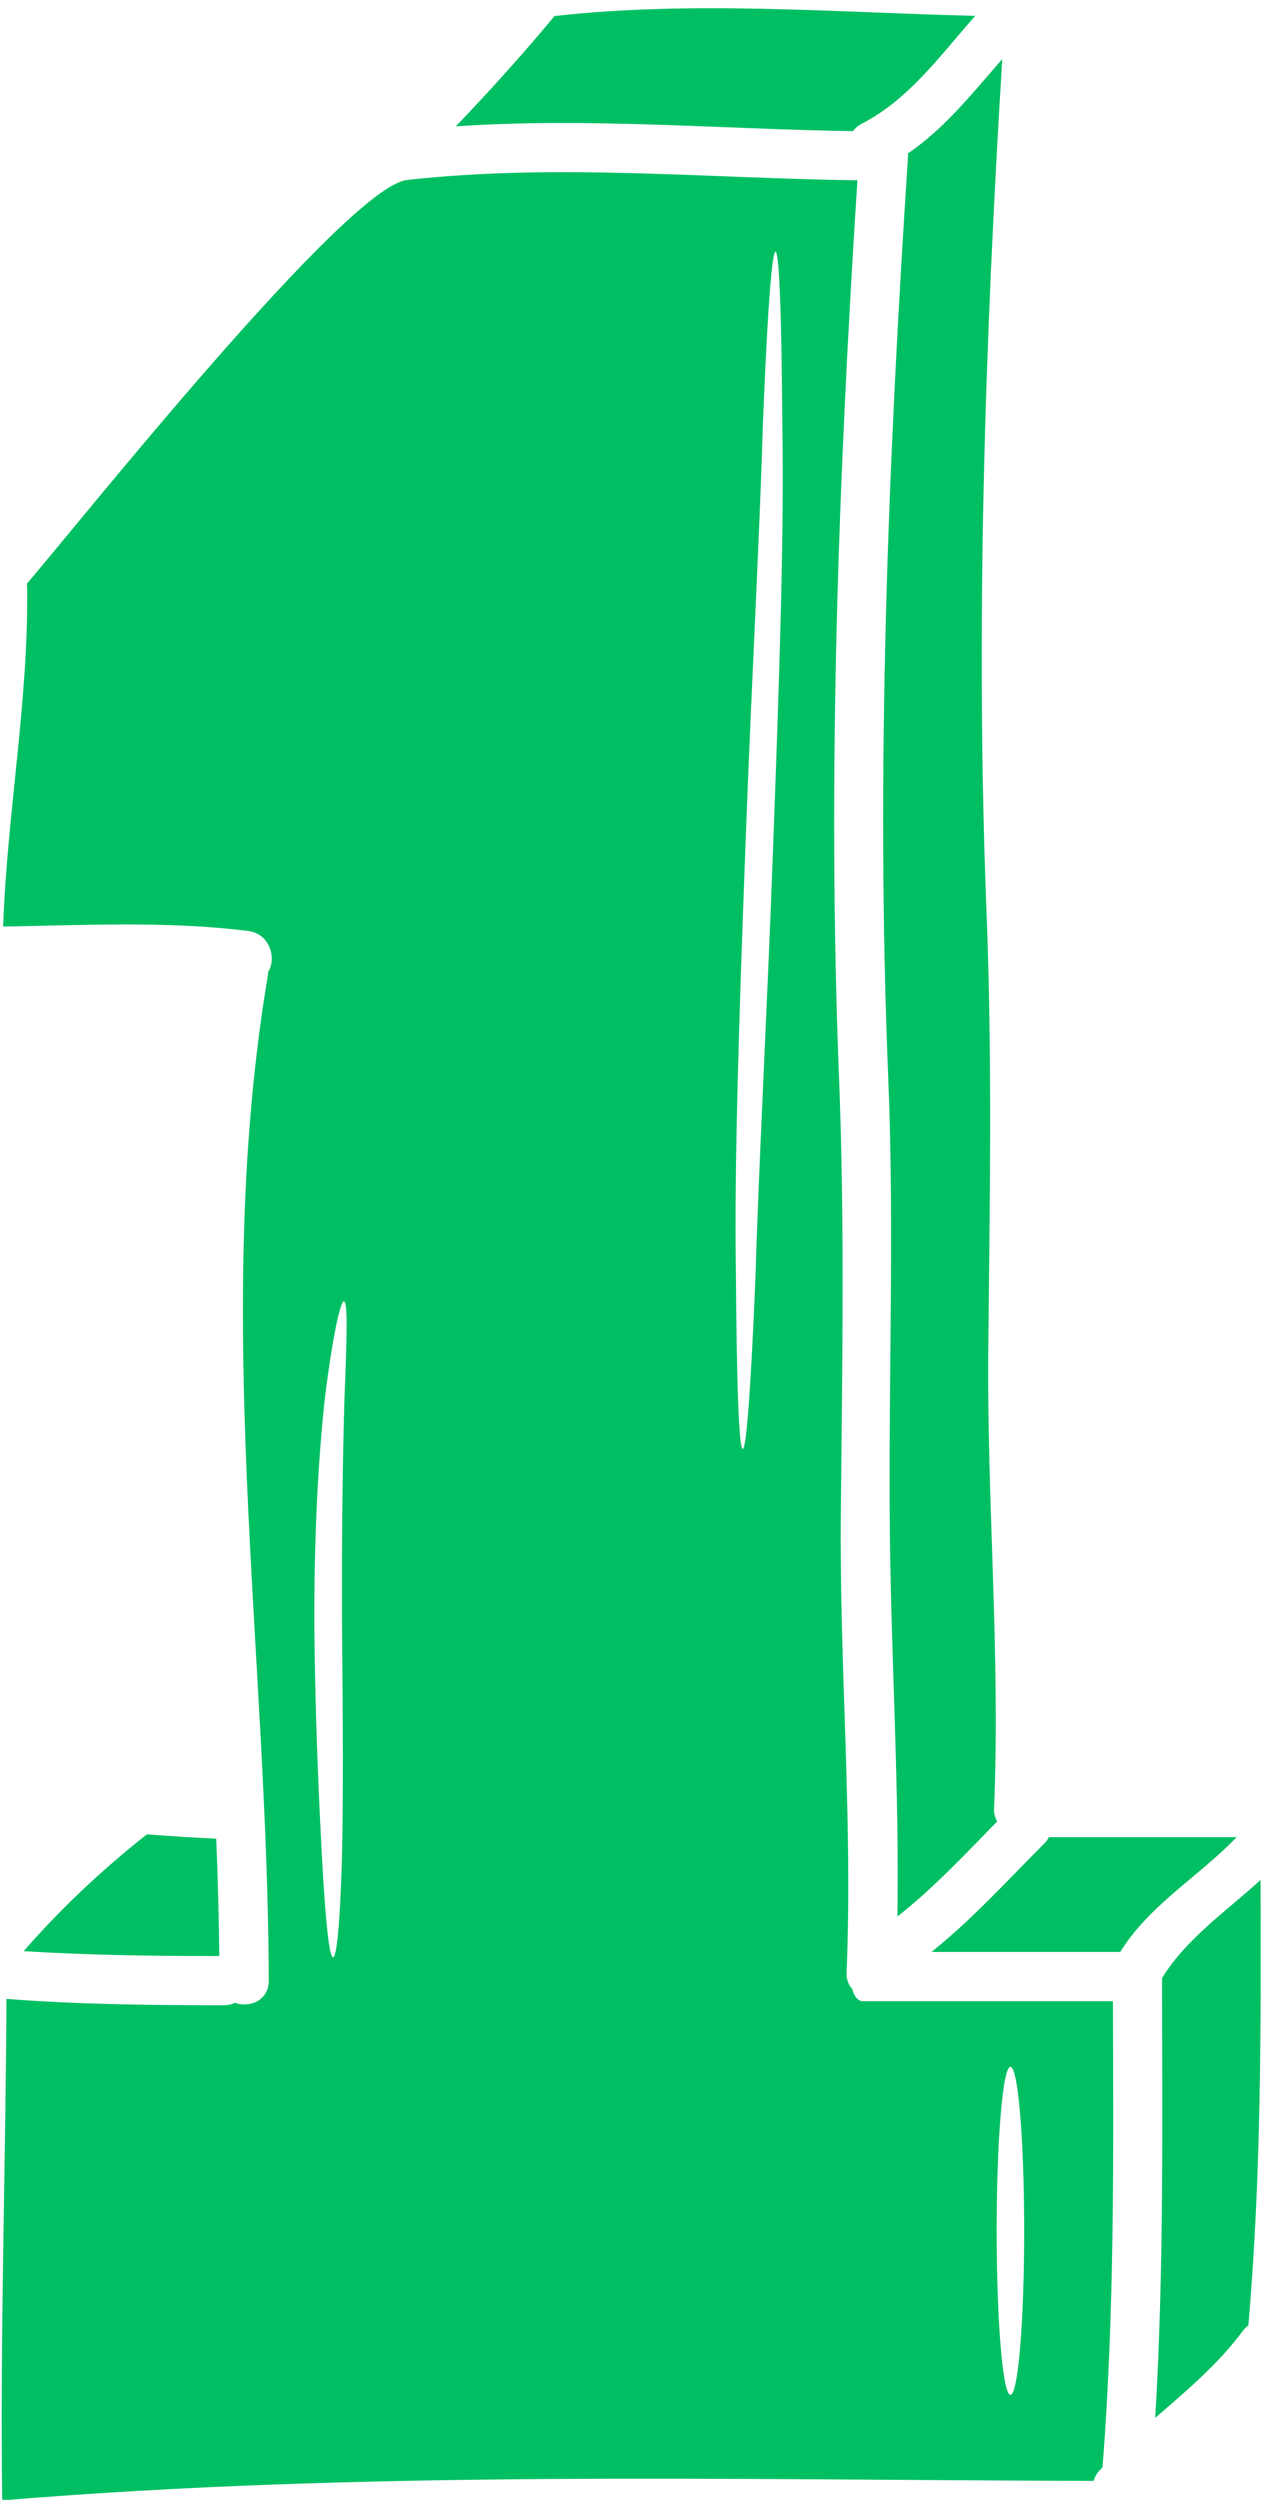<?xml version="1.0" encoding="UTF-8" standalone="no"?><svg xmlns="http://www.w3.org/2000/svg" xmlns:xlink="http://www.w3.org/1999/xlink" fill="#00bf63" height="115.6" preserveAspectRatio="xMidYMid meet" version="1" viewBox="34.8 5.9 58.4 115.6" width="58.4" zoomAndPan="magnify"><g id="change1_1"><path d="M 74.27 11.965 C 74.363 11.836 74.492 11.723 74.664 11.629 C 76.855 10.508 78.312 8.461 79.93 6.633 C 73.438 6.48 66.945 5.918 60.461 6.641 C 59.004 8.398 57.473 10.09 55.895 11.742 C 62.016 11.328 68.137 11.871 74.27 11.965" fill="inherit"/><path d="M 81.559 116.645 C 81.203 116.645 80.922 113.246 80.922 109.059 C 80.922 104.871 81.203 101.477 81.559 101.477 C 81.914 101.477 82.195 104.871 82.195 109.059 C 82.195 113.246 81.914 116.645 81.559 116.645 Z M 70.57 45.25 C 70.289 52.891 69.91 59.797 69.766 64.805 C 69.562 69.809 69.348 72.906 69.172 72.906 C 68.992 72.906 68.887 69.809 68.855 64.789 C 68.773 59.77 69.008 52.844 69.289 45.199 C 69.57 37.562 69.957 30.66 70.098 25.645 C 70.297 20.633 70.508 17.539 70.691 17.539 C 70.863 17.547 70.973 20.648 71.004 25.66 C 71.094 30.668 70.852 37.598 70.57 45.25 Z M 50.742 70.539 C 50.66 73.277 50.605 77.051 50.629 81.23 C 50.668 85.418 50.691 89.211 50.621 91.965 C 50.539 94.719 50.387 96.414 50.215 96.414 C 50.031 96.414 49.863 94.711 49.711 91.977 C 49.562 89.234 49.387 85.441 49.348 81.238 C 49.324 77.039 49.531 73.223 49.844 70.477 C 50.184 67.746 50.547 66.078 50.715 66.078 C 50.902 66.102 50.852 67.809 50.742 70.539 Z M 74.734 98.441 C 74.484 98.441 74.324 98.199 74.234 97.871 C 74.066 97.691 73.961 97.441 73.977 97.113 C 74.27 89.992 73.633 82.895 73.711 75.777 C 73.777 69.051 73.891 62.406 73.625 55.68 C 73.082 41.875 73.594 28.027 74.477 14.238 C 67.52 14.148 60.574 13.449 53.633 14.223 C 50.836 14.535 38.367 30.195 36.039 32.898 C 36.047 32.941 36.055 32.98 36.055 33.027 C 36.129 38.297 35.129 43.492 34.945 48.746 C 38.73 48.688 42.523 48.48 46.293 48.953 C 47.293 49.082 47.605 50.219 47.211 50.84 C 47.203 50.879 47.211 50.918 47.203 50.961 C 44.594 66.426 47.188 82.156 47.238 97.492 C 47.238 98.418 46.344 98.758 45.676 98.516 C 45.527 98.586 45.359 98.629 45.156 98.629 C 41.742 98.629 38.473 98.594 35.098 98.336 C 35.066 106.07 34.801 113.797 34.902 121.527 C 51.707 120.133 68.566 120.586 85.41 120.625 C 85.457 120.457 85.539 120.293 85.684 120.141 C 85.73 120.086 85.777 120.043 85.82 119.996 C 86.383 112.82 86.324 105.629 86.301 98.441 C 82.211 98.441 74.734 98.441 74.734 98.441" fill="inherit"/><path d="M 76.812 12.996 C 76.82 13.031 76.82 13.07 76.82 13.117 C 75.895 27.27 75.324 41.504 75.902 55.68 C 76.199 62.879 75.895 70.016 75.984 77.195 C 76.059 82.977 76.418 88.746 76.328 94.527 C 77.996 93.215 79.465 91.645 80.945 90.129 C 80.848 89.969 80.793 89.773 80.801 89.527 C 81.098 82.406 80.461 75.309 80.535 68.195 C 80.602 61.469 80.719 54.824 80.453 48.094 C 79.938 34.953 80.375 21.762 81.18 8.633 C 79.816 10.188 78.52 11.836 76.812 12.996" fill="inherit"/><path d="M 41.598 90.727 C 39.543 92.344 37.621 94.148 35.895 96.129 C 38.918 96.316 41.906 96.355 44.949 96.355 C 44.926 94.543 44.883 92.738 44.805 90.926 C 43.742 90.879 42.676 90.809 41.598 90.727" fill="inherit"/><path d="M 93.133 92.836 C 91.531 94.293 89.699 95.551 88.574 97.371 C 88.582 104.16 88.664 110.938 88.258 117.711 C 89.711 116.453 91.184 115.219 92.328 113.668 C 92.406 113.57 92.488 113.496 92.57 113.426 C 93.164 106.57 93.156 99.707 93.133 92.836" fill="inherit"/><path d="M 83.336 90.855 C 83.281 90.961 83.219 91.062 83.121 91.152 C 81.43 92.852 79.785 94.656 77.91 96.164 C 80.996 96.164 83.758 96.164 86.641 96.164 C 87.992 93.98 90.266 92.691 92.027 90.855 C 89.219 90.855 85.504 90.855 83.336 90.855" fill="inherit"/></g></svg>